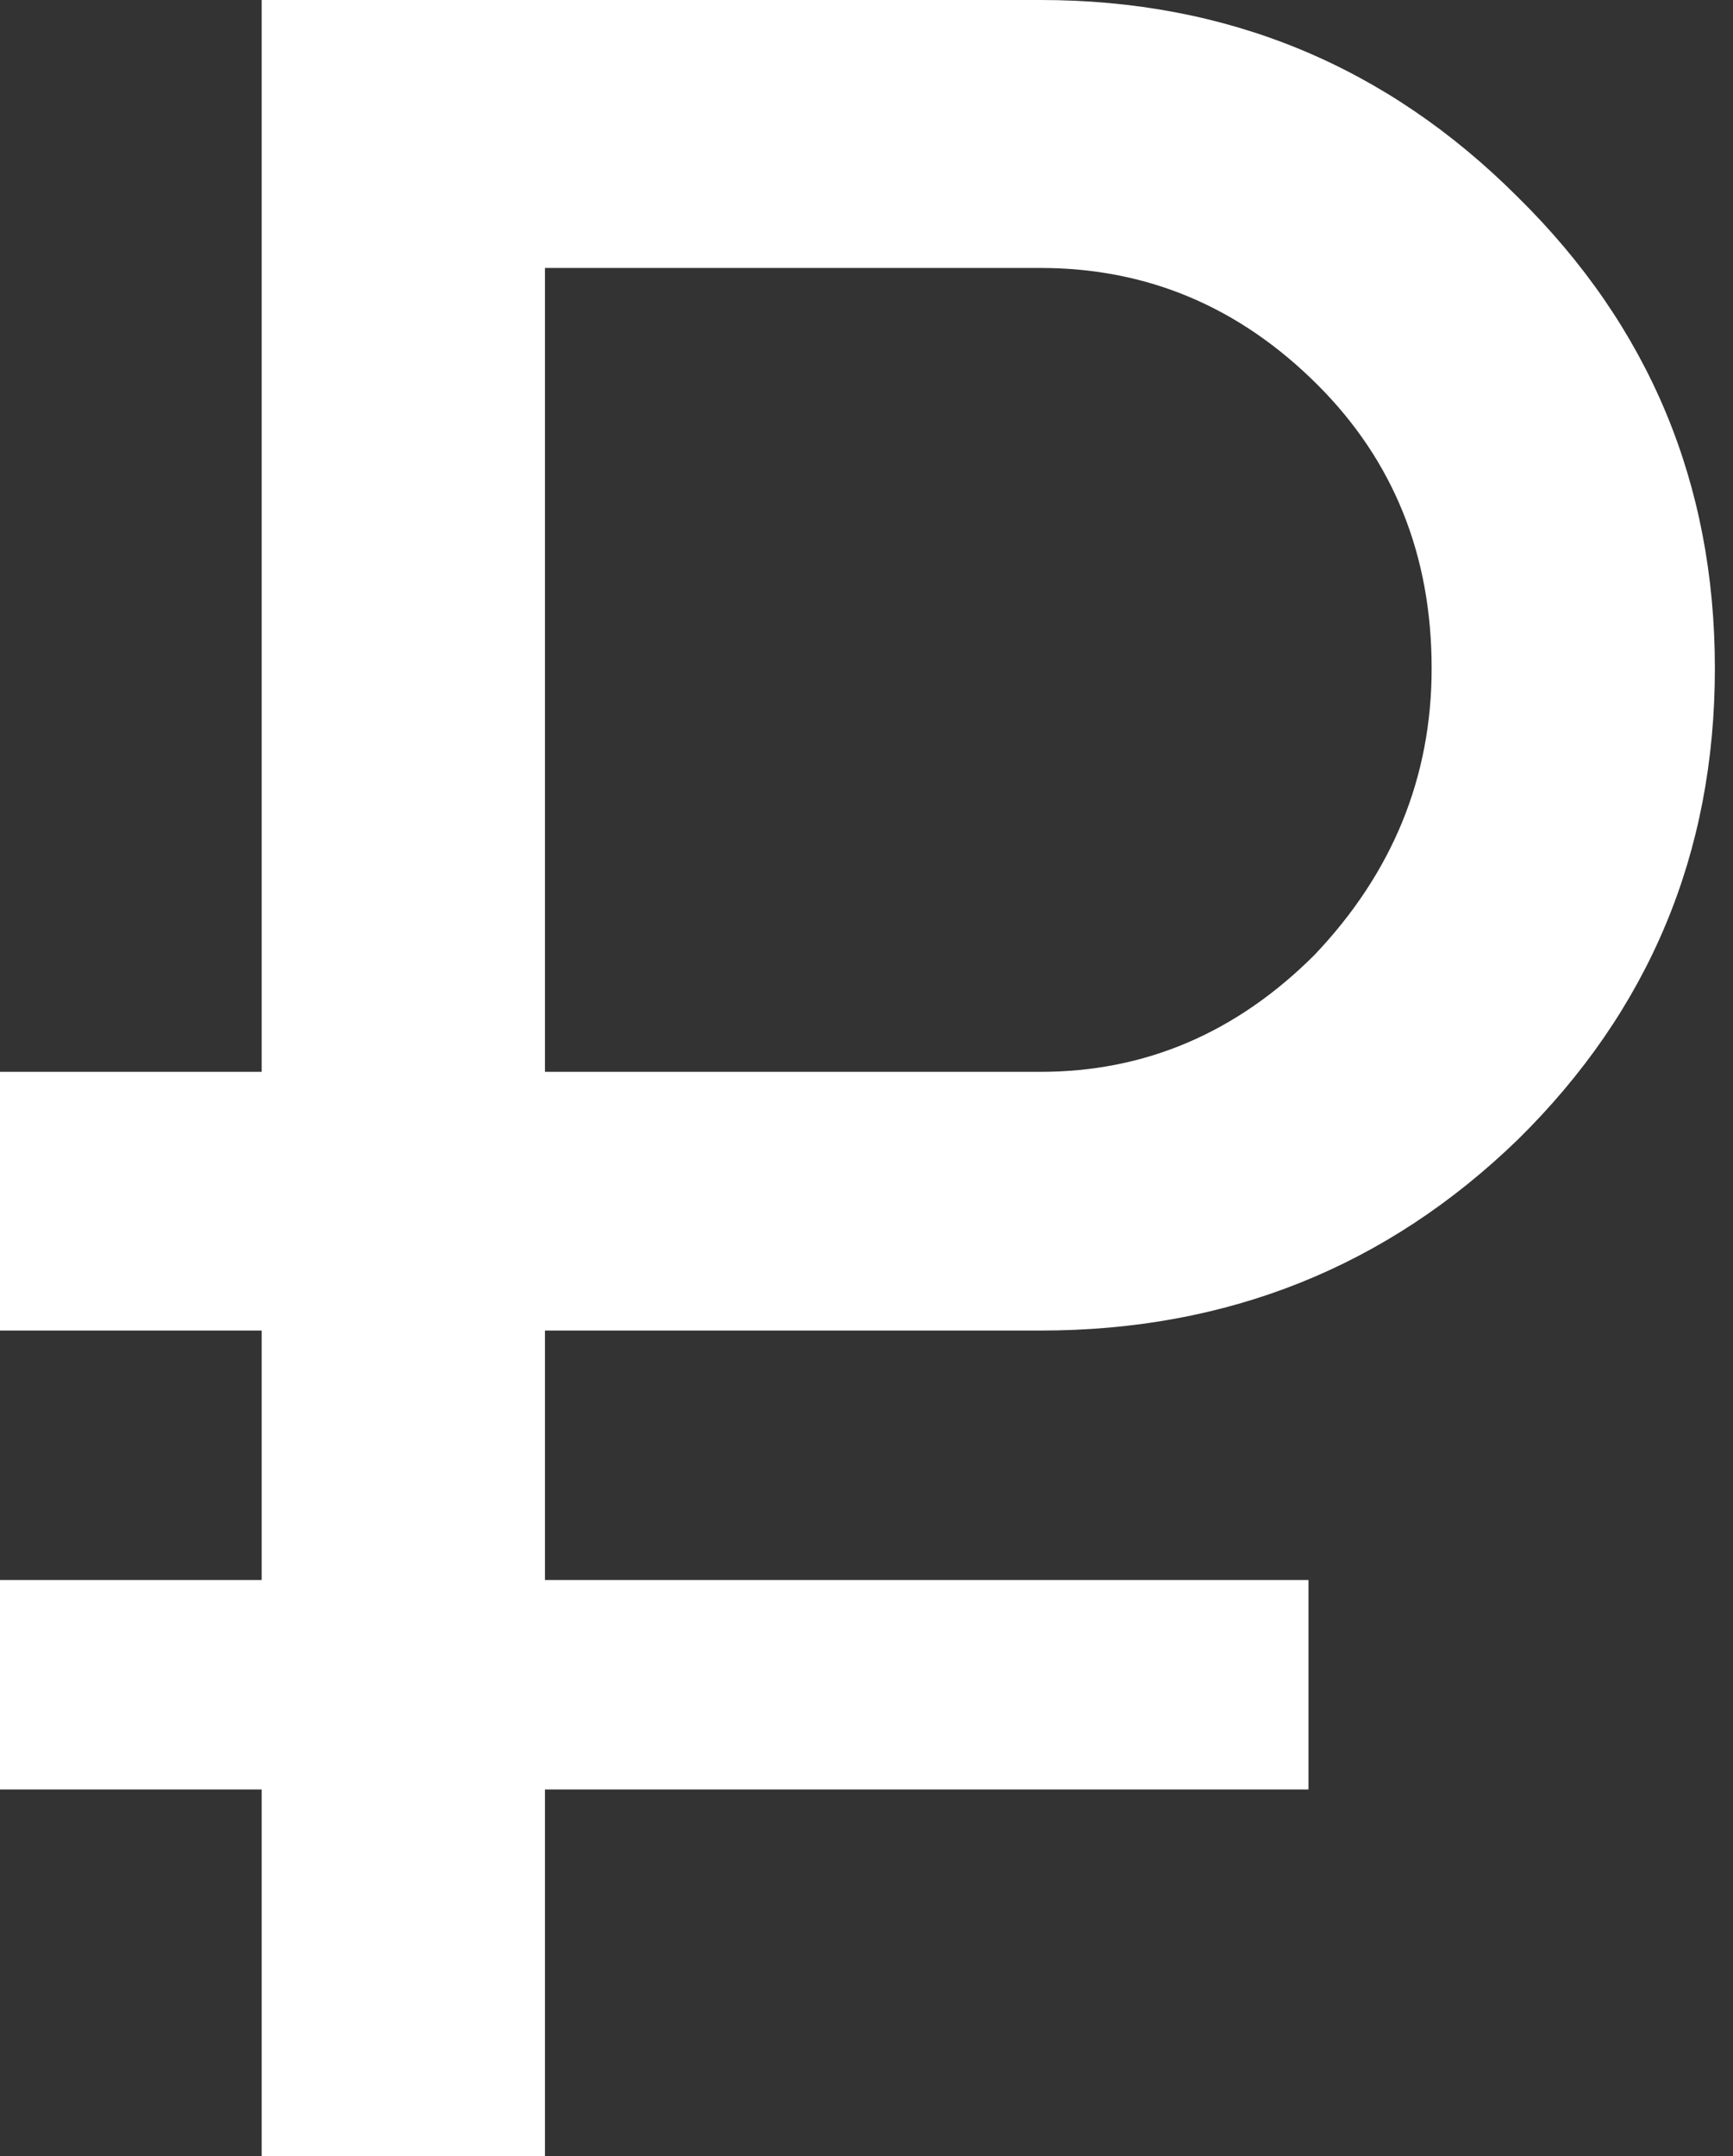 <?xml version="1.0" encoding="UTF-8"?> <svg xmlns="http://www.w3.org/2000/svg" width="78" height="97" viewBox="0 0 78 97" fill="none"><rect x="0" y="0" width="78" height="97" fill="#333333" stroke="none"/> <path d="M46.837 59.863H24.527V71.087H58.893V80.51H24.527V97H11.778V80.51H0V71.087H11.778V59.863H0V48.223H11.778V0H46.837C55.244 0 62.403 2.956 68.316 8.869C74.228 14.688 77.184 21.756 77.184 30.07C77.184 38.384 74.228 45.451 68.316 51.271C62.403 56.999 55.244 59.863 46.837 59.863ZM46.837 12.056H24.527V48.223H46.837C51.548 48.223 55.659 46.468 59.17 42.957C62.68 39.262 64.436 34.966 64.436 30.07C64.436 24.989 62.727 20.739 59.308 17.321C55.798 13.811 51.641 12.056 46.837 12.056Z" fill="white"></path> </svg> 